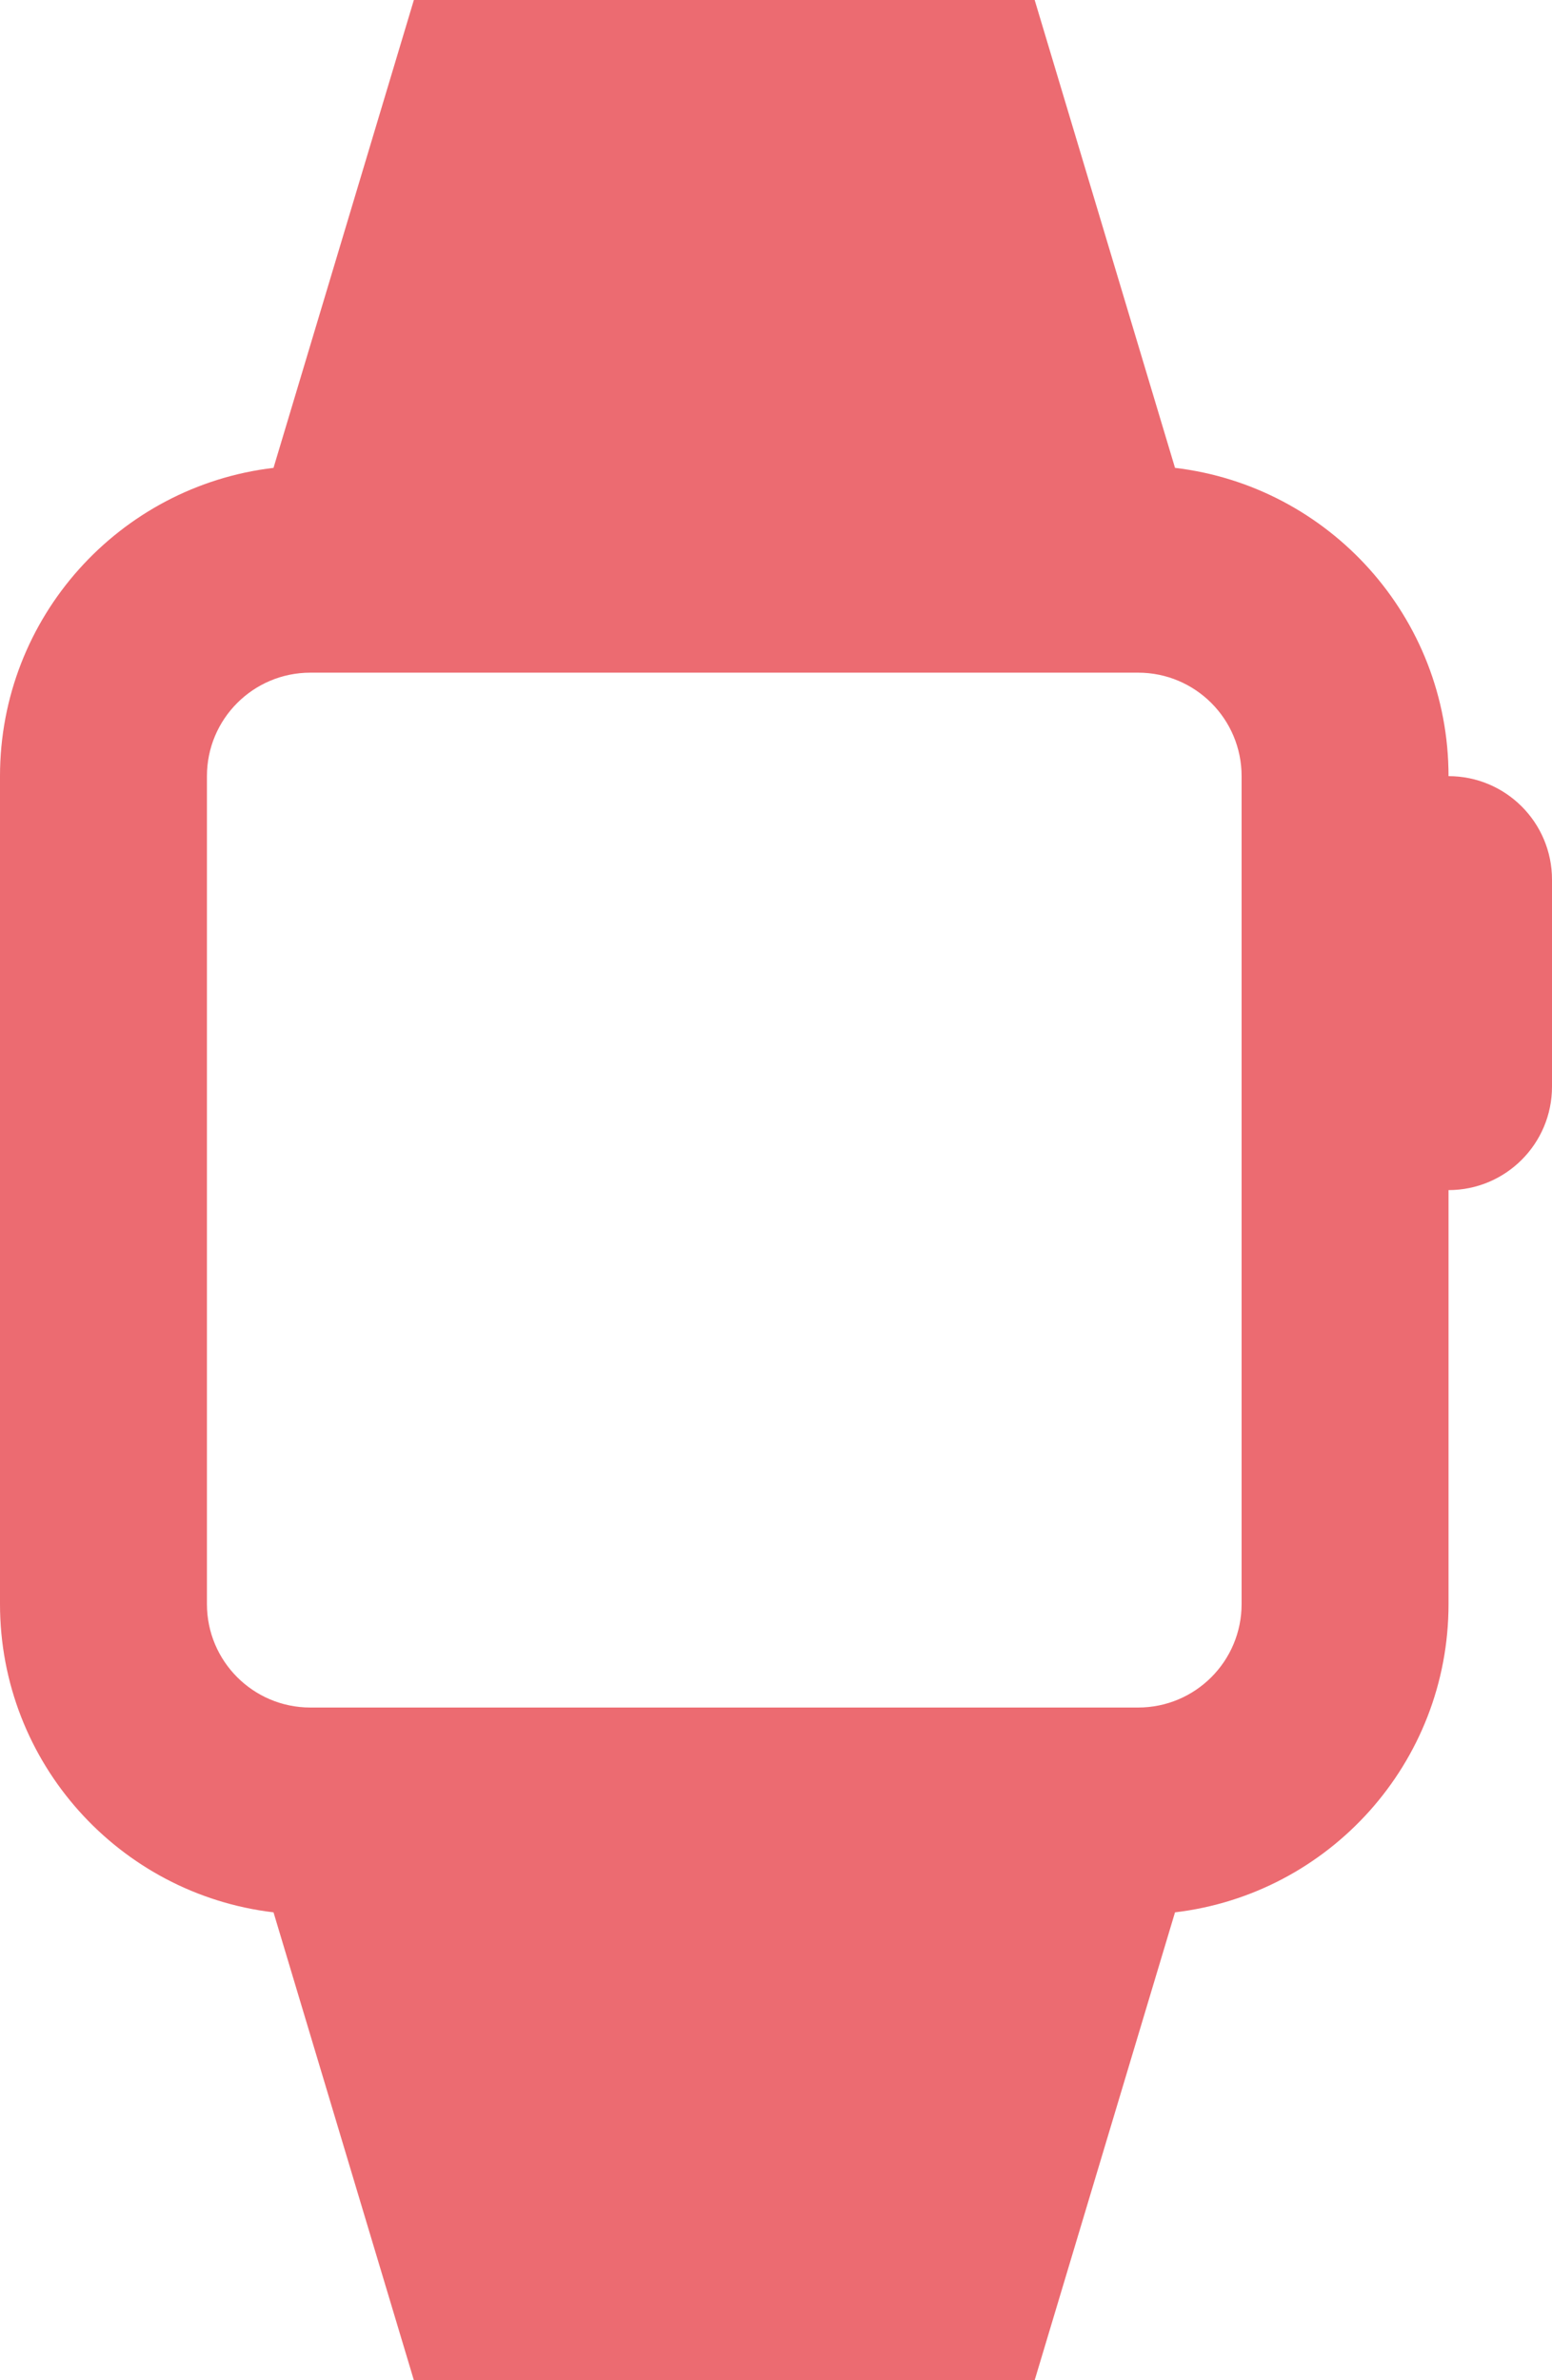 <svg width="30" height="46" viewBox="0 0 30 46" fill="none" xmlns="http://www.w3.org/2000/svg">
<path fill-rule="evenodd" clip-rule="evenodd" d="M20 0H8L5.287 9.042C2.31 9.394 0 11.927 0 15V31C0 34.073 2.31 36.606 5.287 36.958L8 46H20L22.713 36.958C25.69 36.606 28 34.073 28 31V23C29.105 23 30 22.105 30 21V17C30 15.895 29.105 15 28 15C28 11.927 25.69 9.394 22.713 9.042L20 0ZM6 13C4.895 13 4 13.895 4 15V31C4 32.105 4.895 33 6 33H22C23.105 33 24 32.105 24 31V15C24 13.895 23.105 13 22 13H6Z" fill="#EC6B71"/>
</svg>
